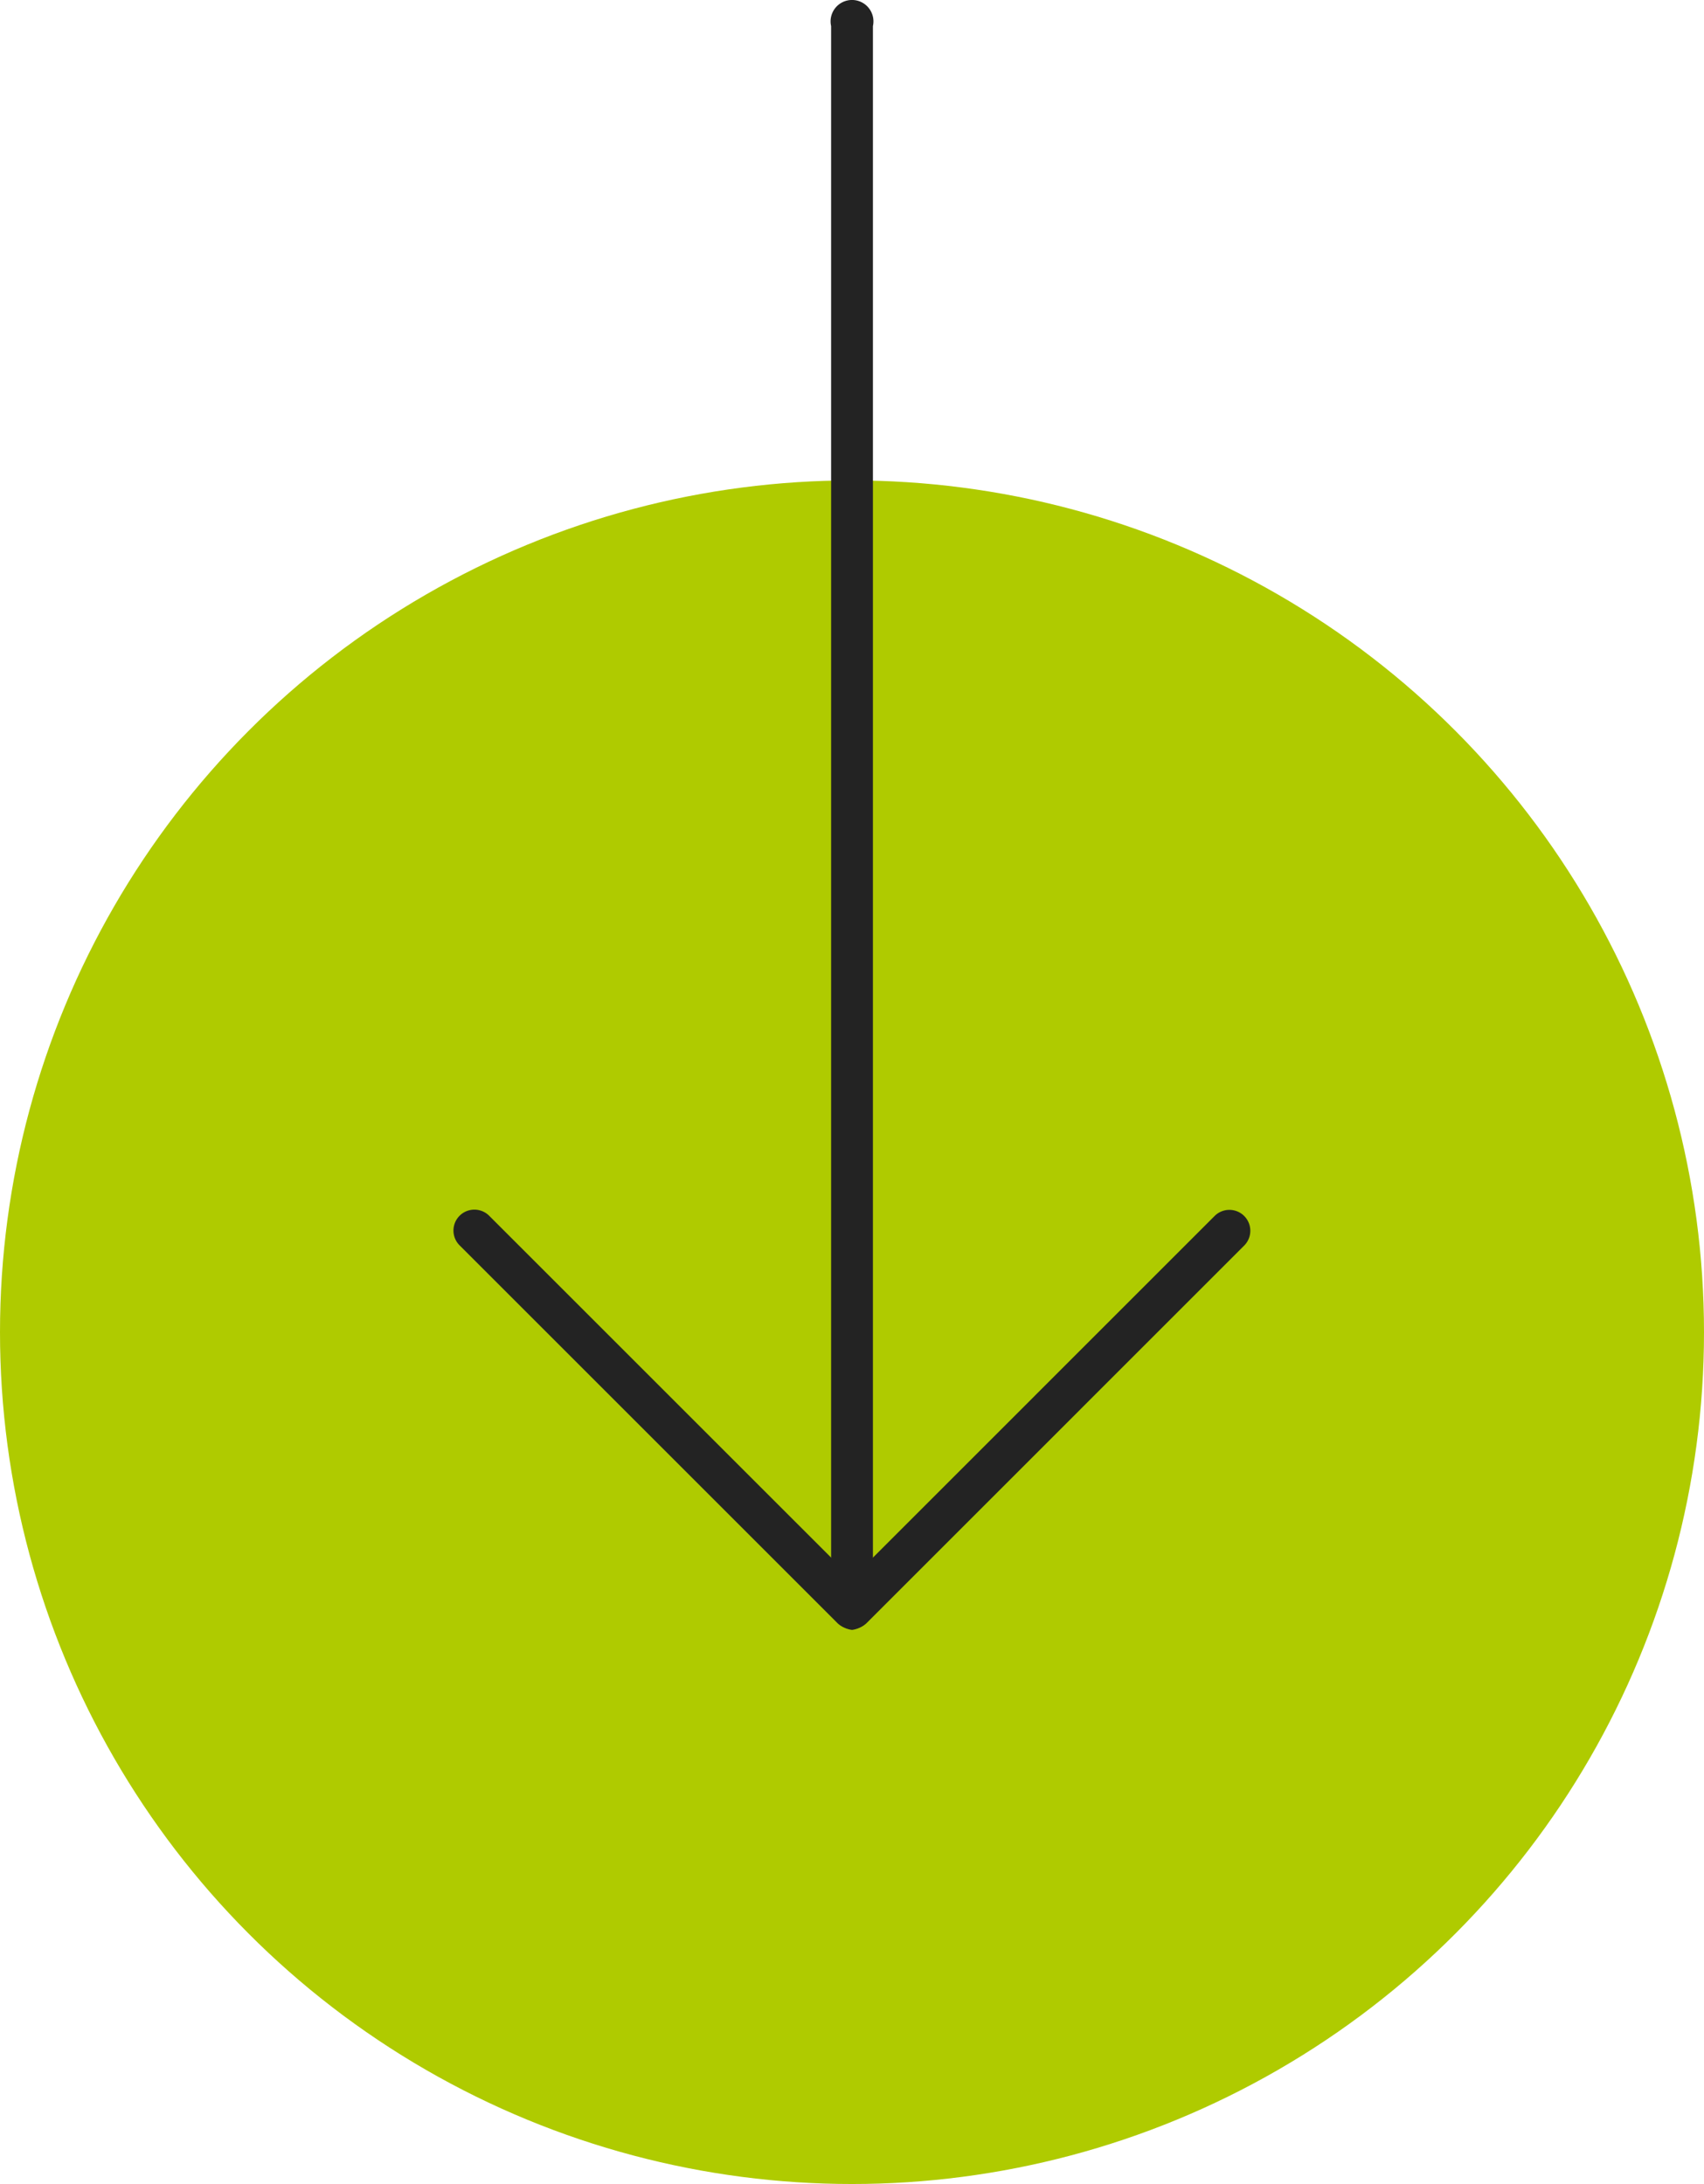 <svg xmlns="http://www.w3.org/2000/svg" width="111.342" height="142.741"><g data-name="Group 55" transform="translate(-783 -449.464)"><circle data-name="Ellipse 15" cx="55.671" cy="55.671" r="55.671" transform="translate(783 480.863)" fill="#afcb00"/><g data-name="Group 54"><g data-name="Group 52"><path data-name="Path 97" d="M838.673 555.99a1.565 1.565 0 01-1.367-1.707V451.169a1.4 1.4 0 112.732 0v103.114a1.566 1.566 0 01-1.365 1.707z" fill="#232323"/></g><g data-name="Group 53"><path data-name="Path 98" d="M838.673 555.931a1.375 1.375 0 01-.968-.4l-24.675-24.675a1.367 1.367 0 011.934-1.933l23.709 23.708 23.706-23.708a1.367 1.367 0 011.933 1.933l-24.673 24.675a1.374 1.374 0 01-.966.4z" fill="#232323"/></g></g></g></svg>